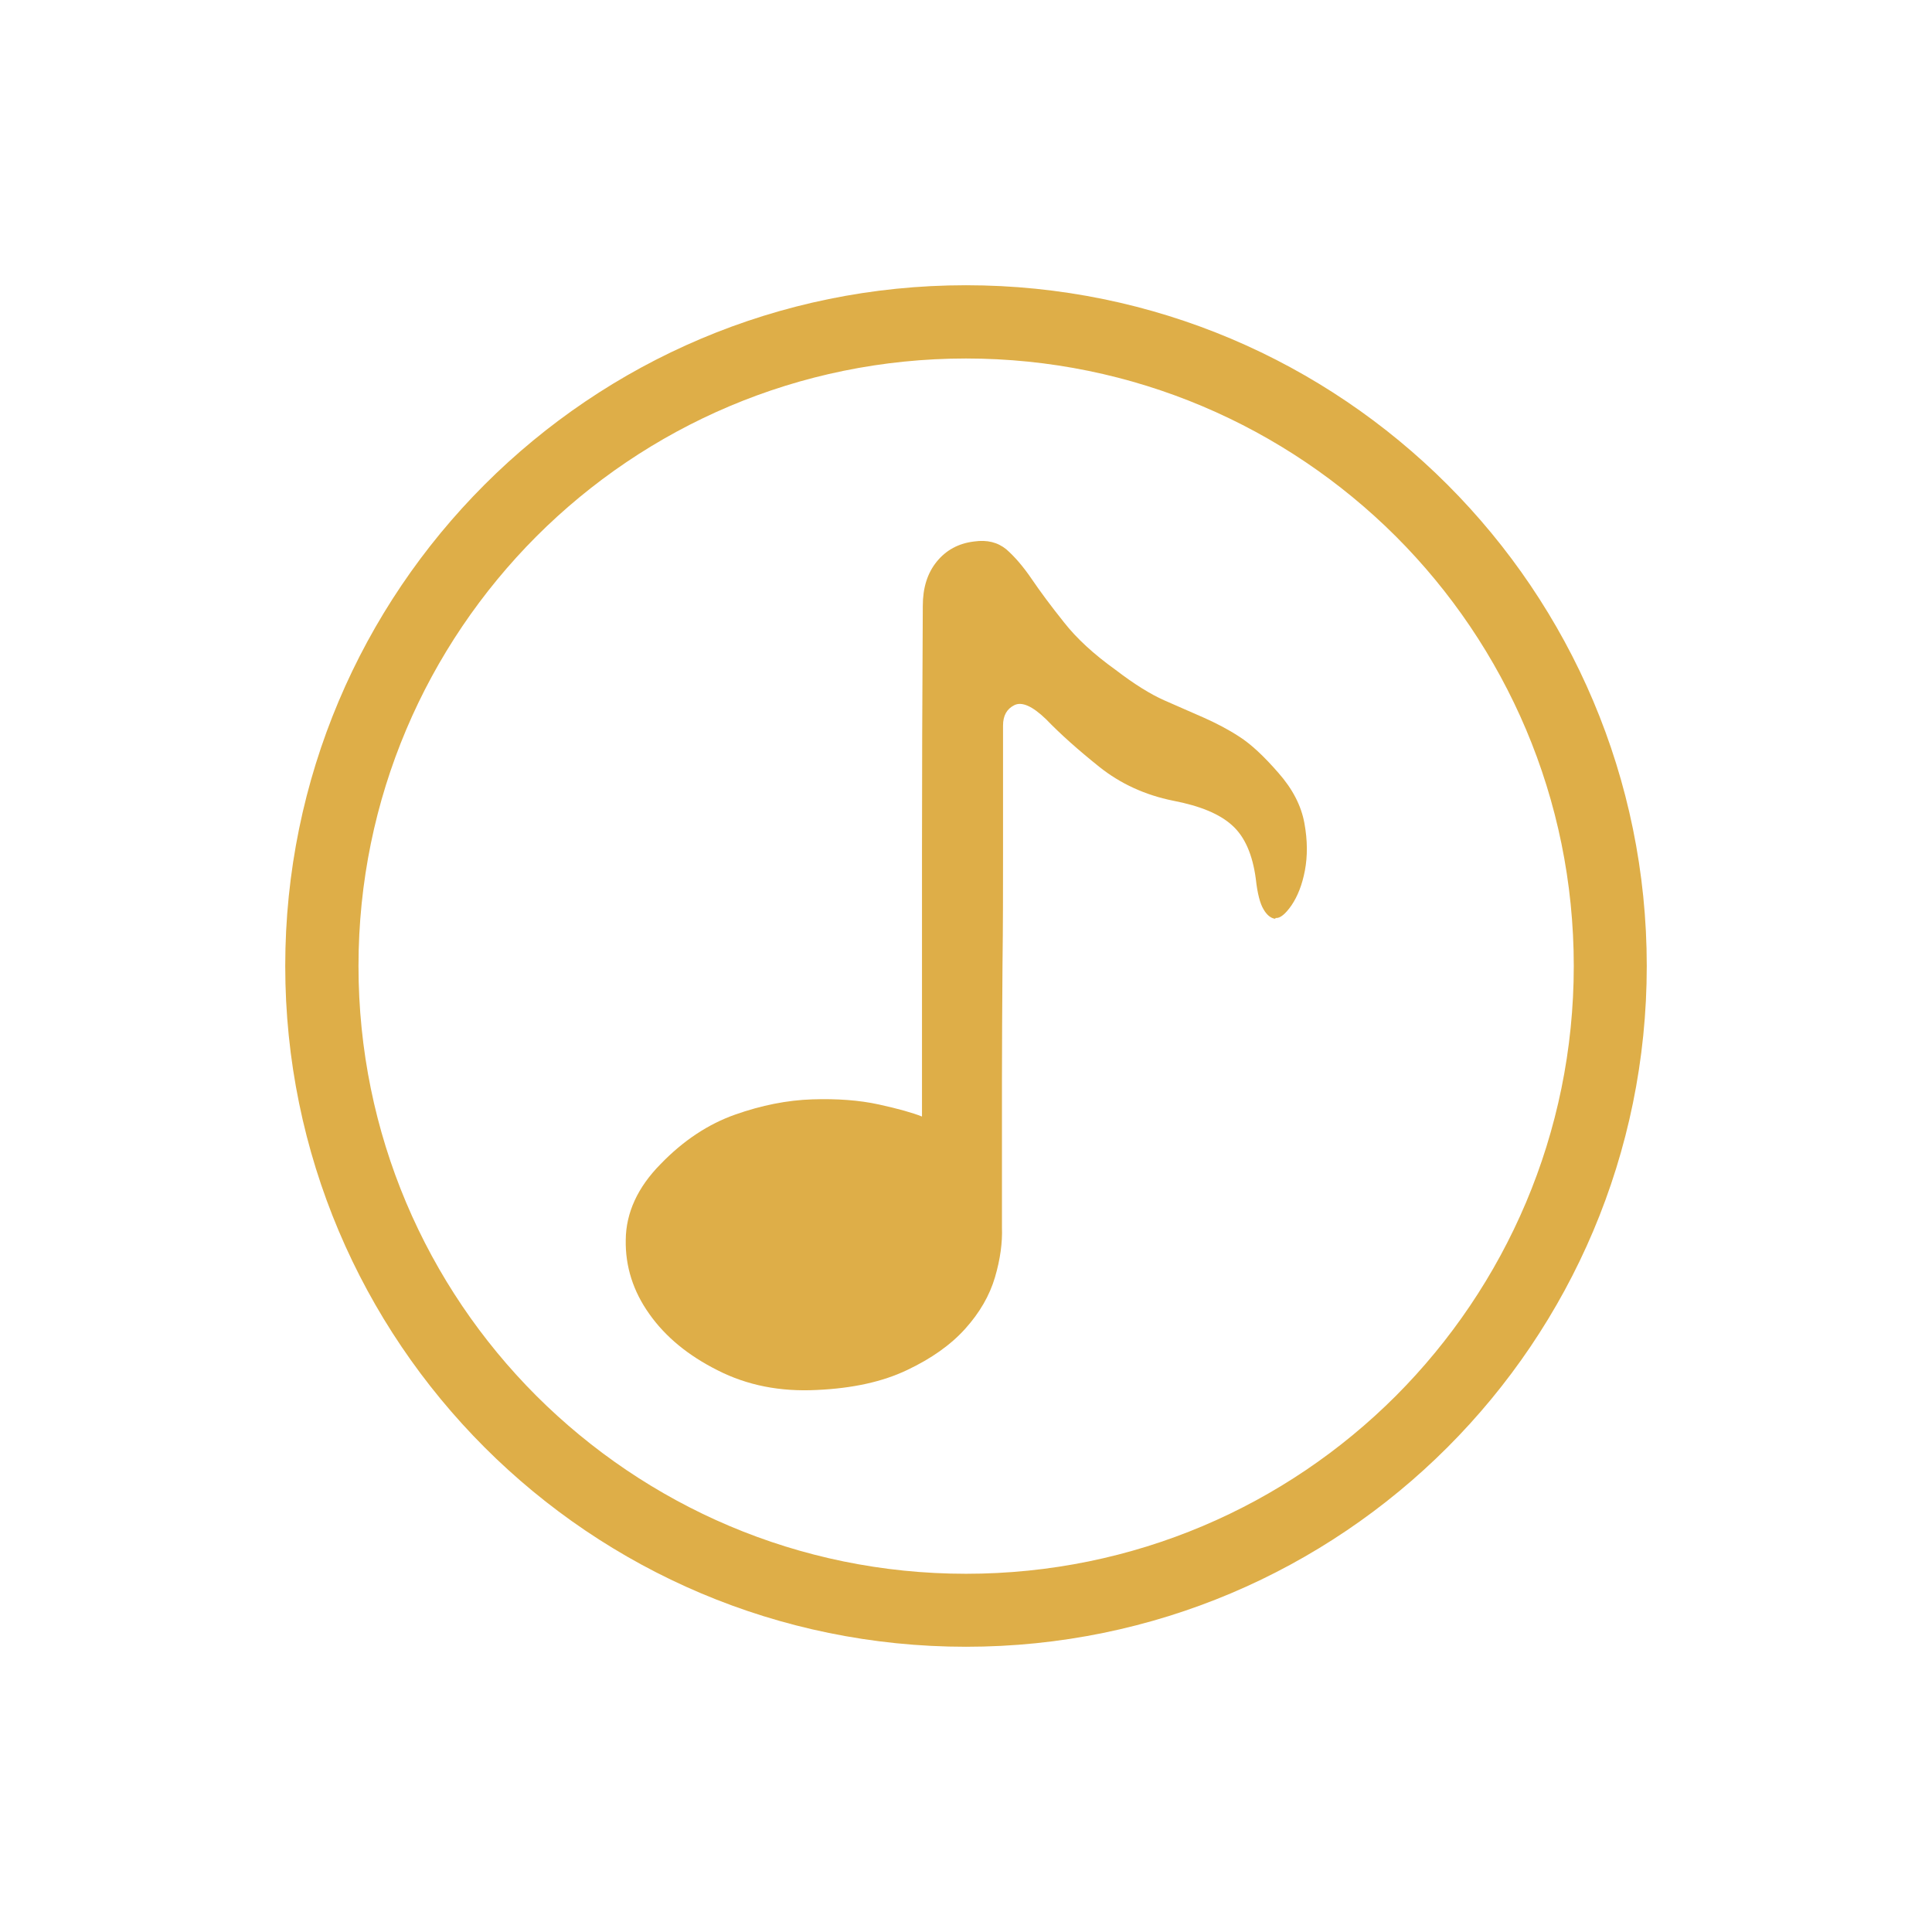 <?xml version="1.0" encoding="UTF-8"?>
<svg xmlns="http://www.w3.org/2000/svg" id="katman_1" version="1.1" viewBox="0 0 72 72">
  <defs>
    <style>
      .st0 {
        fill: #deae48;
      }
    </style>
  </defs>
  <path class="st0" d="M53.94,18.06c-4.59-4.59-10.93-7.43-17.94-7.43s-13.35,2.84-17.94,7.43c-4.59,4.59-7.43,10.94-7.43,17.94s2.84,13.35,7.43,17.94c4.59,4.59,10.93,7.43,17.94,7.43s13.35-2.84,17.94-7.43,7.43-10.94,7.43-17.94-2.84-13.35-7.43-17.94ZM52.02,52.02c-4.1,4.1-9.76,6.63-16.02,6.63s-11.91-2.54-16.01-6.63c-4.1-4.1-6.63-9.76-6.63-16.02s2.54-11.91,6.63-16.01c4.1-4.1,9.76-6.63,16.01-6.63s11.92,2.54,16.02,6.63c4.1,4.1,6.63,9.76,6.63,16.01s-2.54,11.92-6.63,16.02Z"></path>
  <path class="st0" d="M47.52,34.24c-.16-.02-.31-.14-.43-.35-.13-.21-.23-.59-.29-1.14-.12-.9-.41-1.57-.88-1.99-.47-.43-1.21-.73-2.2-.92-1.04-.21-1.96-.63-2.75-1.26-.8-.64-1.46-1.23-1.99-1.78-.51-.49-.9-.66-1.18-.52-.28.14-.42.39-.42.76v4.75c0,1.29,0,2.69-.02,4.19-.01,1.5-.02,2.92-.02,4.26v5.51c.02.55-.06,1.17-.26,1.85s-.57,1.32-1.11,1.92-1.26,1.11-2.17,1.54c-.9.43-2.02.68-3.36.74-1.36.07-2.59-.17-3.69-.73-1.1-.55-1.95-1.25-2.55-2.1-.6-.84-.9-1.77-.88-2.77.01-1,.44-1.95,1.3-2.82.85-.88,1.78-1.49,2.77-1.84s1.95-.54,2.88-.57c.92-.03,1.75.03,2.48.19s1.26.31,1.61.45v-9.81c0-2.73.01-5.8.03-9.22,0-.67.17-1.22.52-1.65.35-.43.81-.68,1.39-.75.49-.07.88.03,1.2.29.31.27.63.64.95,1.11.32.47.72,1.01,1.2,1.61.47.6,1.11,1.19,1.92,1.77.69.53,1.3.91,1.82,1.14.52.23,1,.44,1.46.64.45.2.9.43,1.33.71.44.28.92.73,1.46,1.35.53.6.85,1.22.97,1.87.12.65.12,1.24.02,1.77s-.27.96-.5,1.3c-.23.33-.43.49-.59.47h0l-.02.03Z"></path>
</svg>
